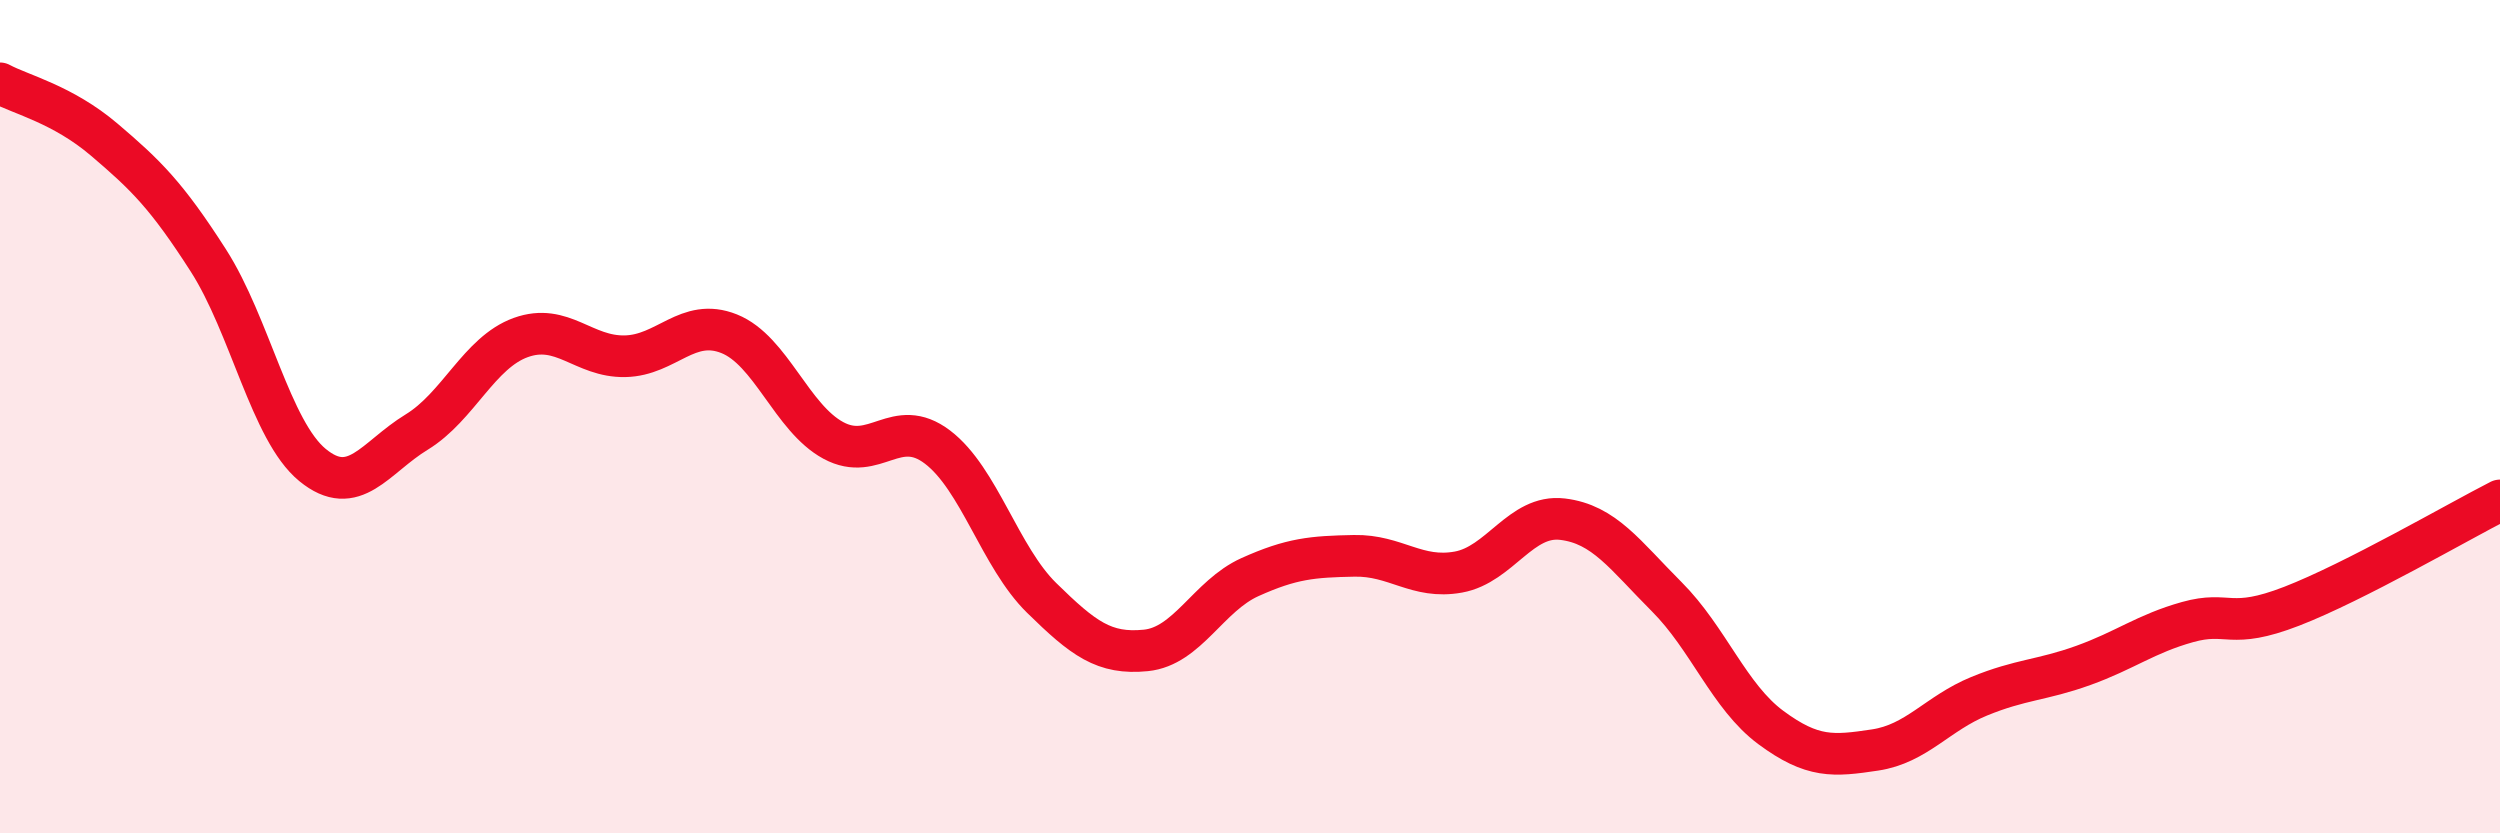 
    <svg width="60" height="20" viewBox="0 0 60 20" xmlns="http://www.w3.org/2000/svg">
      <path
        d="M 0,2 C 0.5,2.27 1.5,2.5 2.5,3.35 C 3.5,4.2 4,4.69 5,6.25 C 6,7.81 6.5,10.34 7.5,11.16 C 8.5,11.98 9,10.98 10,10.37 C 11,9.76 11.5,8.46 12.5,8.1 C 13.5,7.74 14,8.57 15,8.55 C 16,8.53 16.5,7.61 17.5,8.01 C 18.5,8.41 19,10.03 20,10.57 C 21,11.11 21.5,9.97 22.5,10.73 C 23.5,11.49 24,13.37 25,14.35 C 26,15.33 26.5,15.71 27.5,15.61 C 28.5,15.51 29,14.3 30,13.85 C 31,13.4 31.5,13.36 32.5,13.34 C 33.5,13.32 34,13.91 35,13.73 C 36,13.55 36.5,12.34 37.5,12.46 C 38.5,12.58 39,13.32 40,14.32 C 41,15.32 41.5,16.72 42.5,17.46 C 43.5,18.2 44,18.15 45,18 C 46,17.85 46.5,17.12 47.5,16.71 C 48.5,16.3 49,16.33 50,15.97 C 51,15.61 51.5,15.21 52.5,14.93 C 53.5,14.65 53.5,15.13 55,14.55 C 56.5,13.97 59,12.52 60,12.01L60 20L0 20Z"
        fill="#EB0A25"
        opacity="0.1"
        stroke-linecap="round"
        stroke-linejoin="round"
      />
      <path
        d="M 0,2 C 0.5,2.27 1.5,2.5 2.5,3.35 C 3.5,4.2 4,4.69 5,6.25 C 6,7.81 6.5,10.34 7.5,11.16 C 8.5,11.98 9,10.98 10,10.37 C 11,9.76 11.5,8.46 12.5,8.1 C 13.5,7.74 14,8.57 15,8.55 C 16,8.53 16.5,7.61 17.5,8.01 C 18.5,8.41 19,10.03 20,10.57 C 21,11.11 21.5,9.97 22.5,10.73 C 23.5,11.49 24,13.37 25,14.35 C 26,15.33 26.5,15.71 27.5,15.61 C 28.5,15.51 29,14.3 30,13.85 C 31,13.4 31.5,13.36 32.5,13.34 C 33.5,13.32 34,13.91 35,13.73 C 36,13.55 36.5,12.34 37.5,12.46 C 38.5,12.58 39,13.32 40,14.32 C 41,15.32 41.5,16.72 42.5,17.46 C 43.5,18.2 44,18.15 45,18 C 46,17.85 46.5,17.12 47.5,16.71 C 48.5,16.3 49,16.33 50,15.97 C 51,15.61 51.5,15.21 52.5,14.93 C 53.5,14.65 53.5,15.13 55,14.55 C 56.5,13.97 59,12.52 60,12.01"
        stroke="#EB0A25"
        stroke-width="1"
        fill="none"
        stroke-linecap="round"
        stroke-linejoin="round"
      />
    </svg>
  